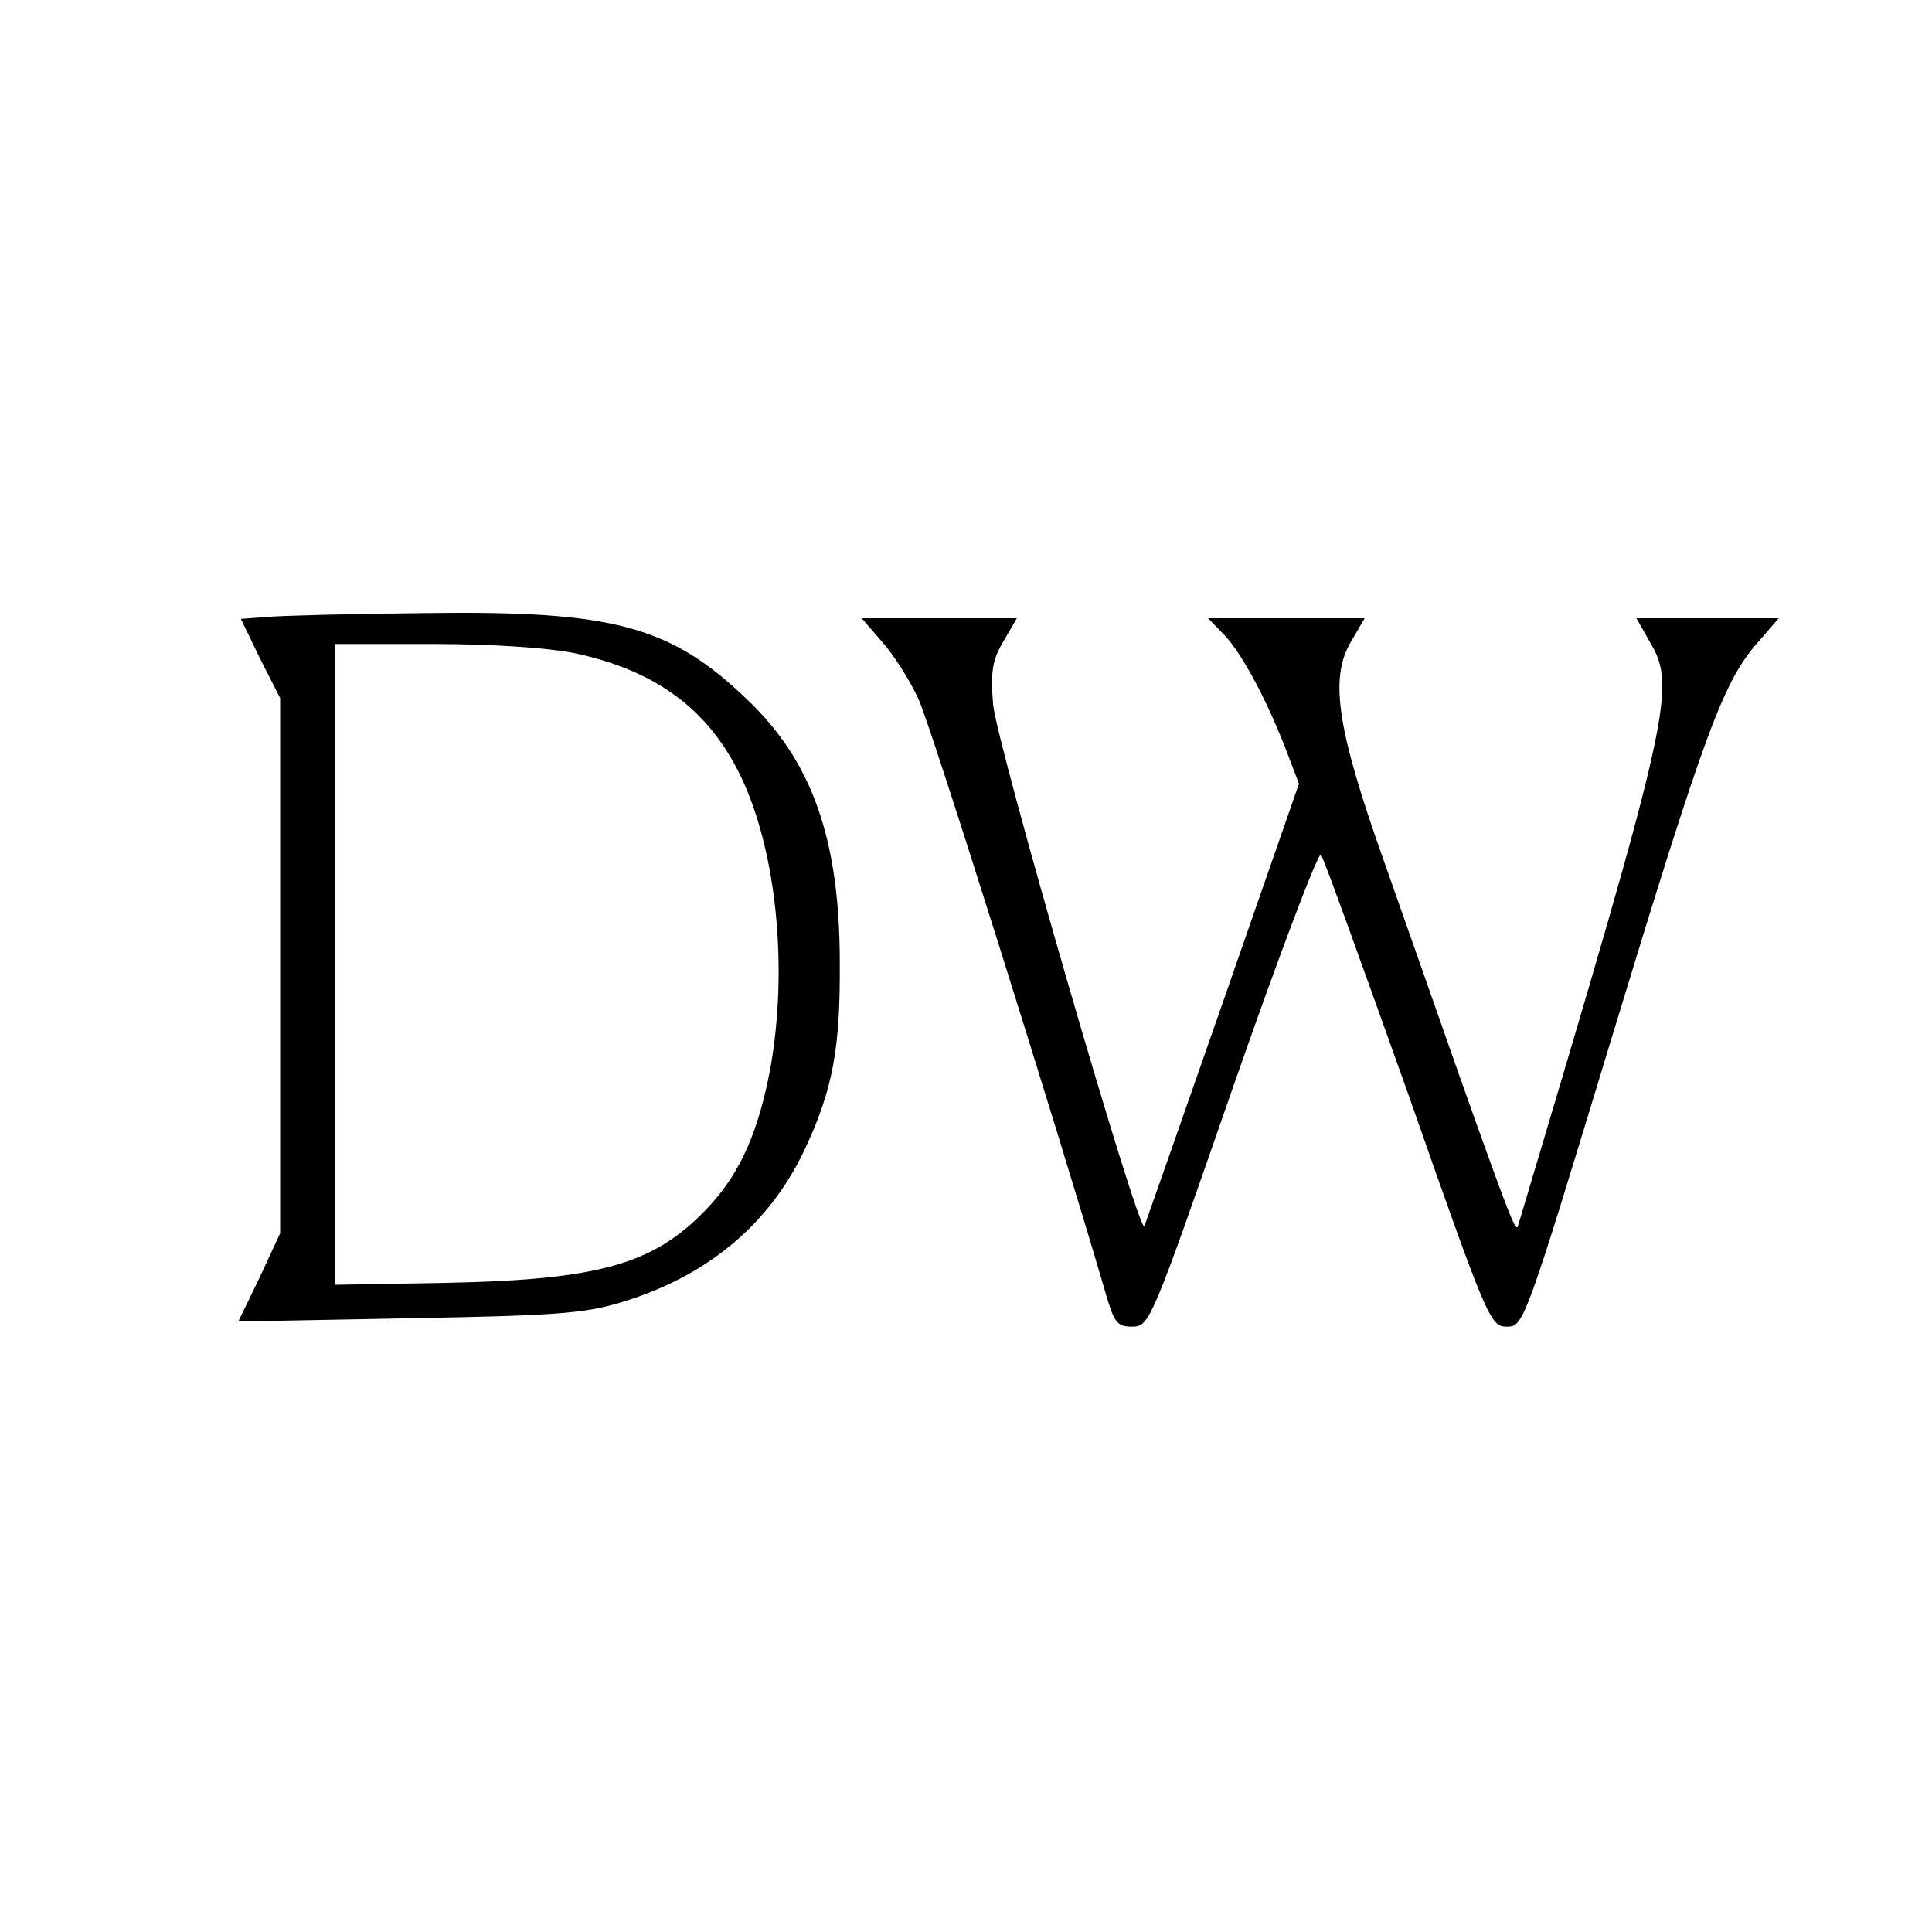 <?xml version="1.0" standalone="no"?>
<!DOCTYPE svg PUBLIC "-//W3C//DTD SVG 20010904//EN"
 "http://www.w3.org/TR/2001/REC-SVG-20010904/DTD/svg10.dtd">
<svg version="1.0" xmlns="http://www.w3.org/2000/svg"
 width="300pt" height="300pt" viewBox="0 0 300 300"
 preserveAspectRatio="xMidYMid meet">
<g transform="translate(0,300) scale(0.1,-0.1)"
fill="#000000" stroke="none">
<path d="M414 2042 l-40 -3 30 -62 31 -61 0 -416 0 -415 -32 -69 -33 -68 263
5 c223 4 272 7 329 24 135 40 232 121 287 237 44 93 56 158 55 291 0 192 -43
313 -144 409 -119 114 -207 138 -498 134 -114 -1 -225 -4 -248 -6z m477 -56
c128 -27 210 -88 260 -193 55 -116 73 -297 45 -453 -18 -95 -45 -158 -92 -210
-84 -92 -167 -117 -411 -122 l-173 -3 0 497 0 498 153 0 c92 0 178 -6 218 -14z"/>
<path d="M1370 2003 c18 -20 43 -60 56 -88 19 -40 219 -677 289 -917 15 -52
19 -58 43 -58 27 0 30 7 156 370 71 204 133 367 137 363 4 -4 64 -171 135
-370 124 -354 128 -363 154 -363 26 0 28 5 164 453 144 473 172 549 226 610
l32 37 -111 0 -110 0 21 -37 c42 -70 32 -114 -205 -907 -3 -11 -15 20 -91 234
-30 85 -82 234 -116 330 -74 208 -86 287 -52 344 l21 36 -121 0 -122 0 26 -27
c28 -30 66 -102 96 -180 l19 -50 -118 -339 c-65 -186 -120 -343 -122 -348 -7
-19 -230 750 -235 811 -4 51 -1 68 16 97 l21 36 -120 0 -121 0 32 -37z"/>
</g>
</svg>

